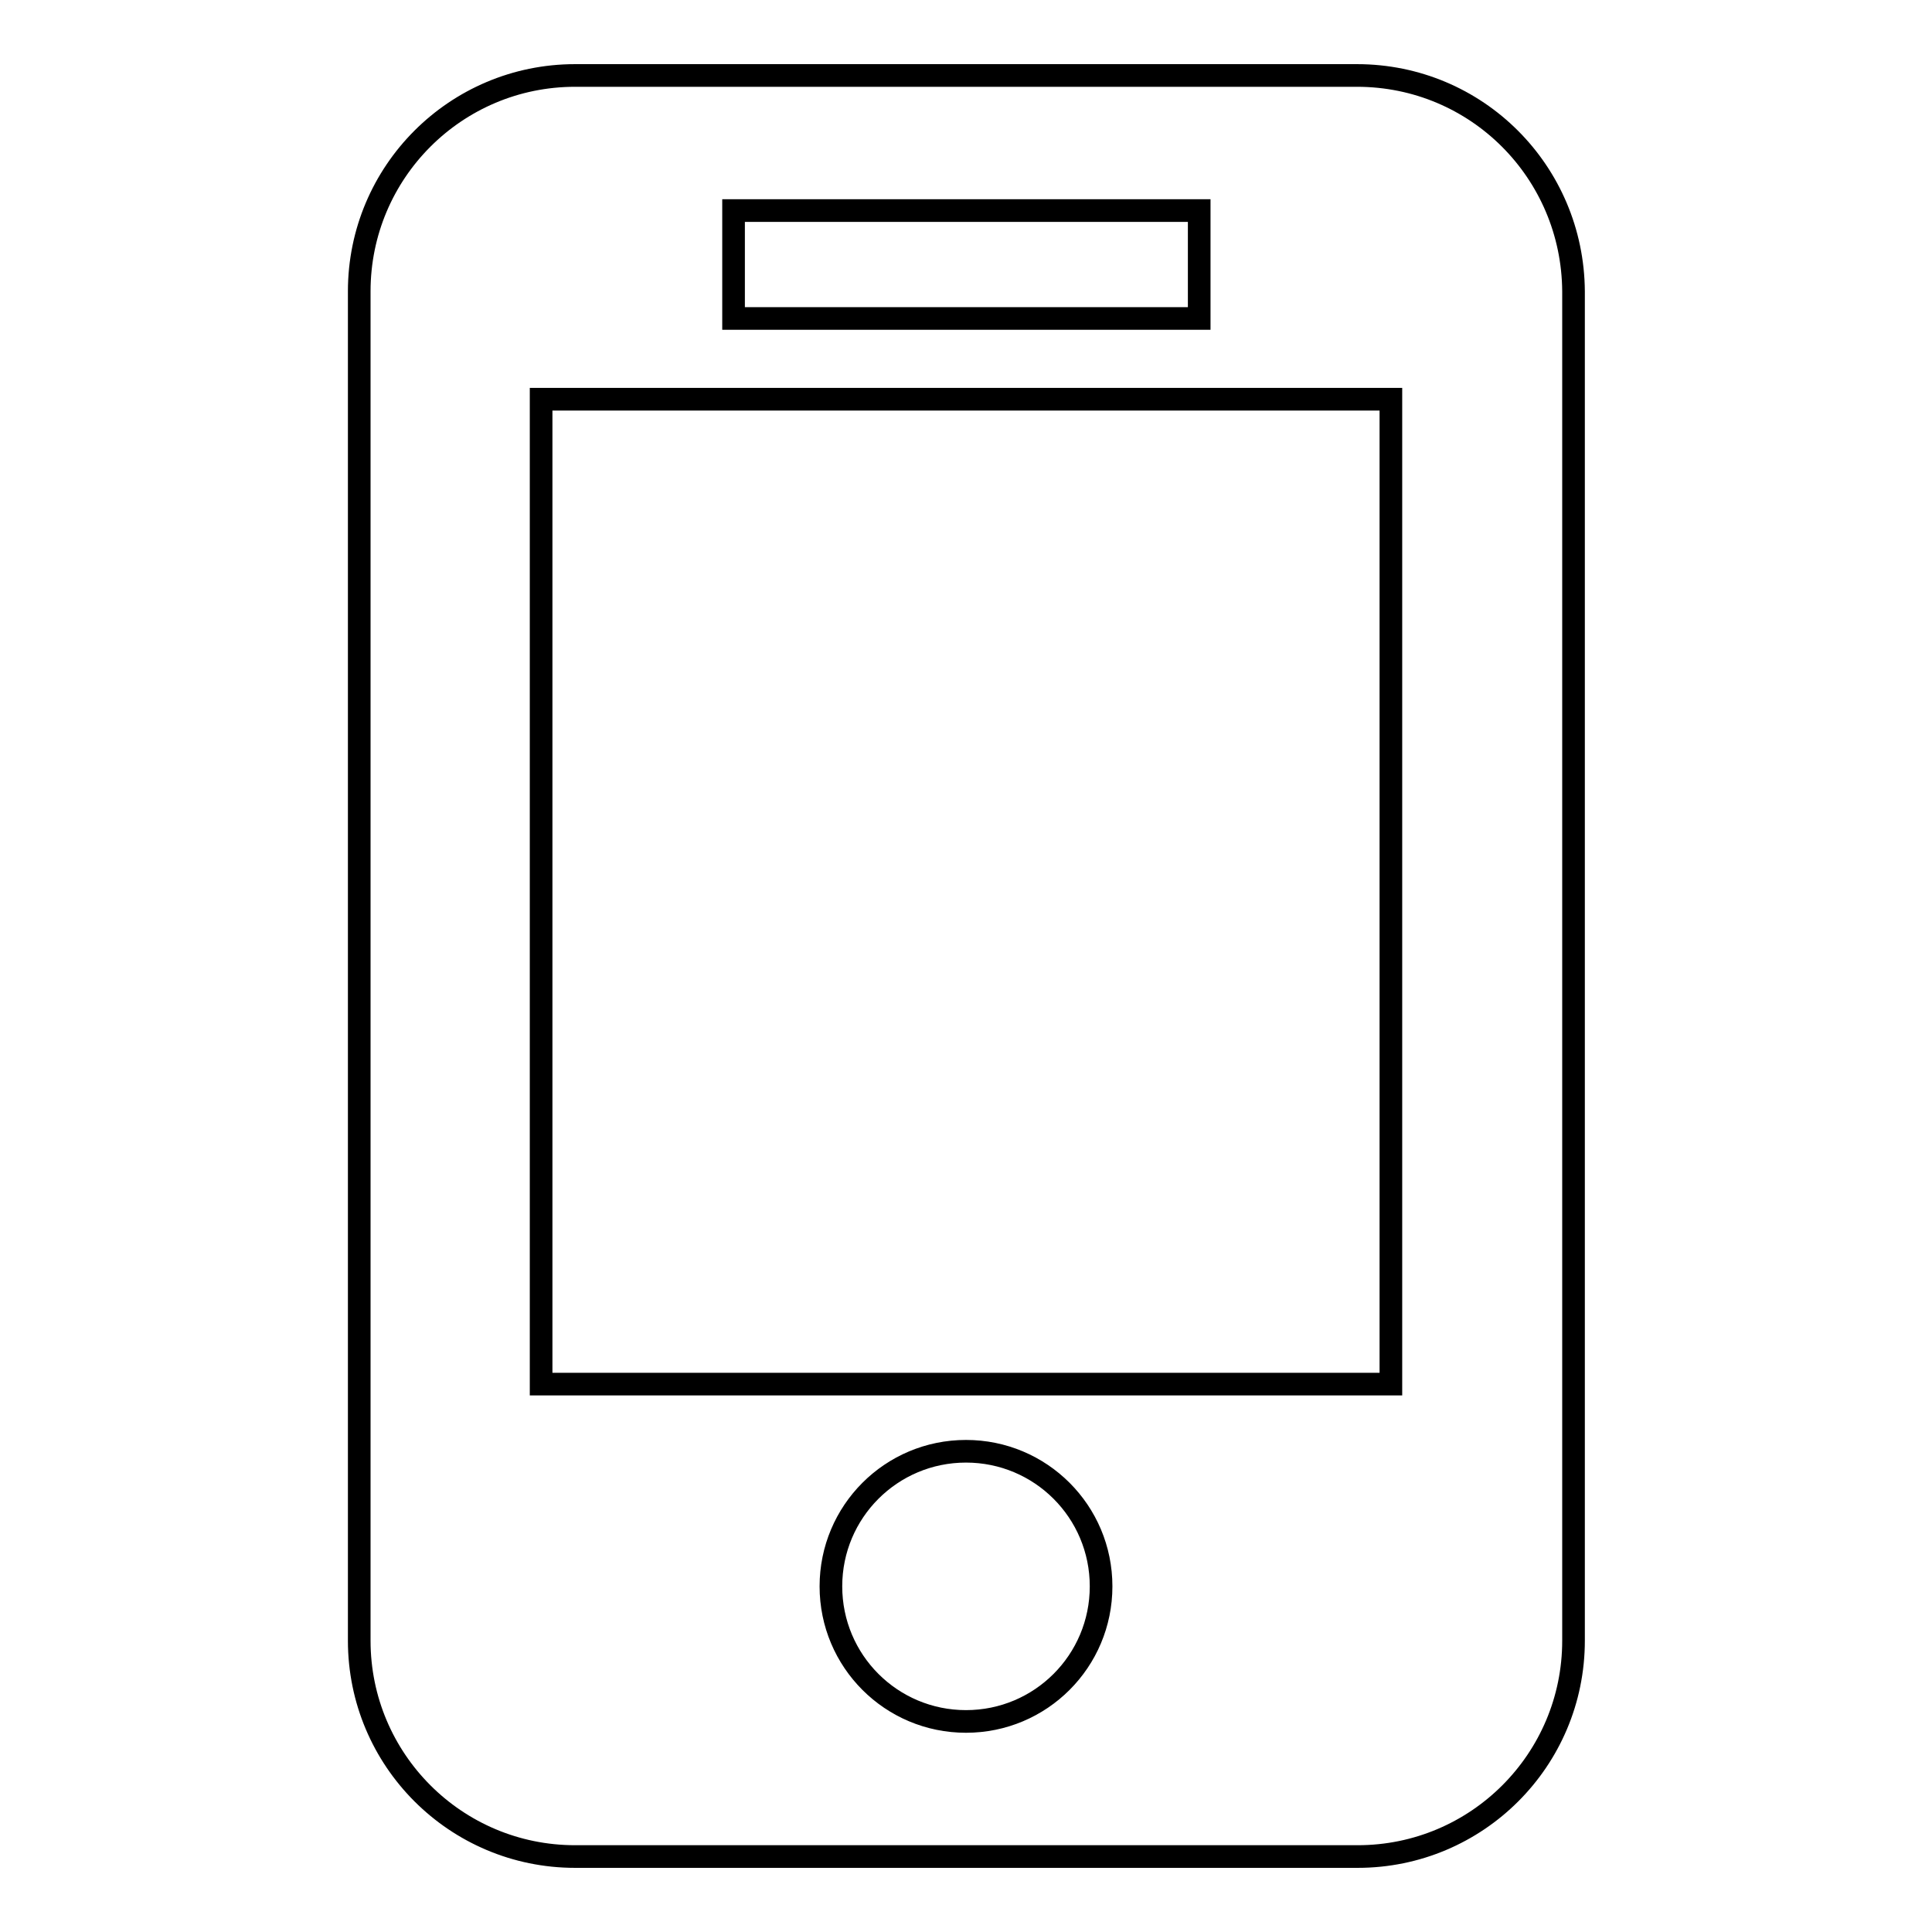 <?xml version="1.0" encoding="utf-8"?>
<!-- Svg Vector Icons : http://www.onlinewebfonts.com/icon -->
<!DOCTYPE svg PUBLIC "-//W3C//DTD SVG 1.1//EN" "http://www.w3.org/Graphics/SVG/1.1/DTD/svg11.dtd">
<svg version="1.1" xmlns="http://www.w3.org/2000/svg" xmlns:xlink="http://www.w3.org/1999/xlink" x="0px" y="0px" viewBox="0 0 256 256" enable-background="new 0 0 256 256" xml:space="preserve">
<g><g><path stroke-width="3" fill-opacity="0" stroke="#000000"  d="M179.8,10H76.2c-15.8,0-28.6,12.8-28.6,28.6v178.8c0,15.8,12.8,28.6,28.6,28.6h103.7c15.8,0,28.6-12.8,28.6-28.6V38.6C208.4,22.8,195.7,10,179.8,10L179.8,10z M97.2,27.9h61.7v14.3H97.2V27.9L97.2,27.9z M128,228.1c-9.9,0-17.9-8-17.9-17.9c0-9.9,8-17.9,17.9-17.9c9.9,0,17.9,8,17.9,17.9C145.9,220.1,137.9,228.1,128,228.1L128,228.1z M184.3,183.4H71.7V52.9h112.6L184.3,183.4L184.3,183.4z"/></g></g>
</svg>